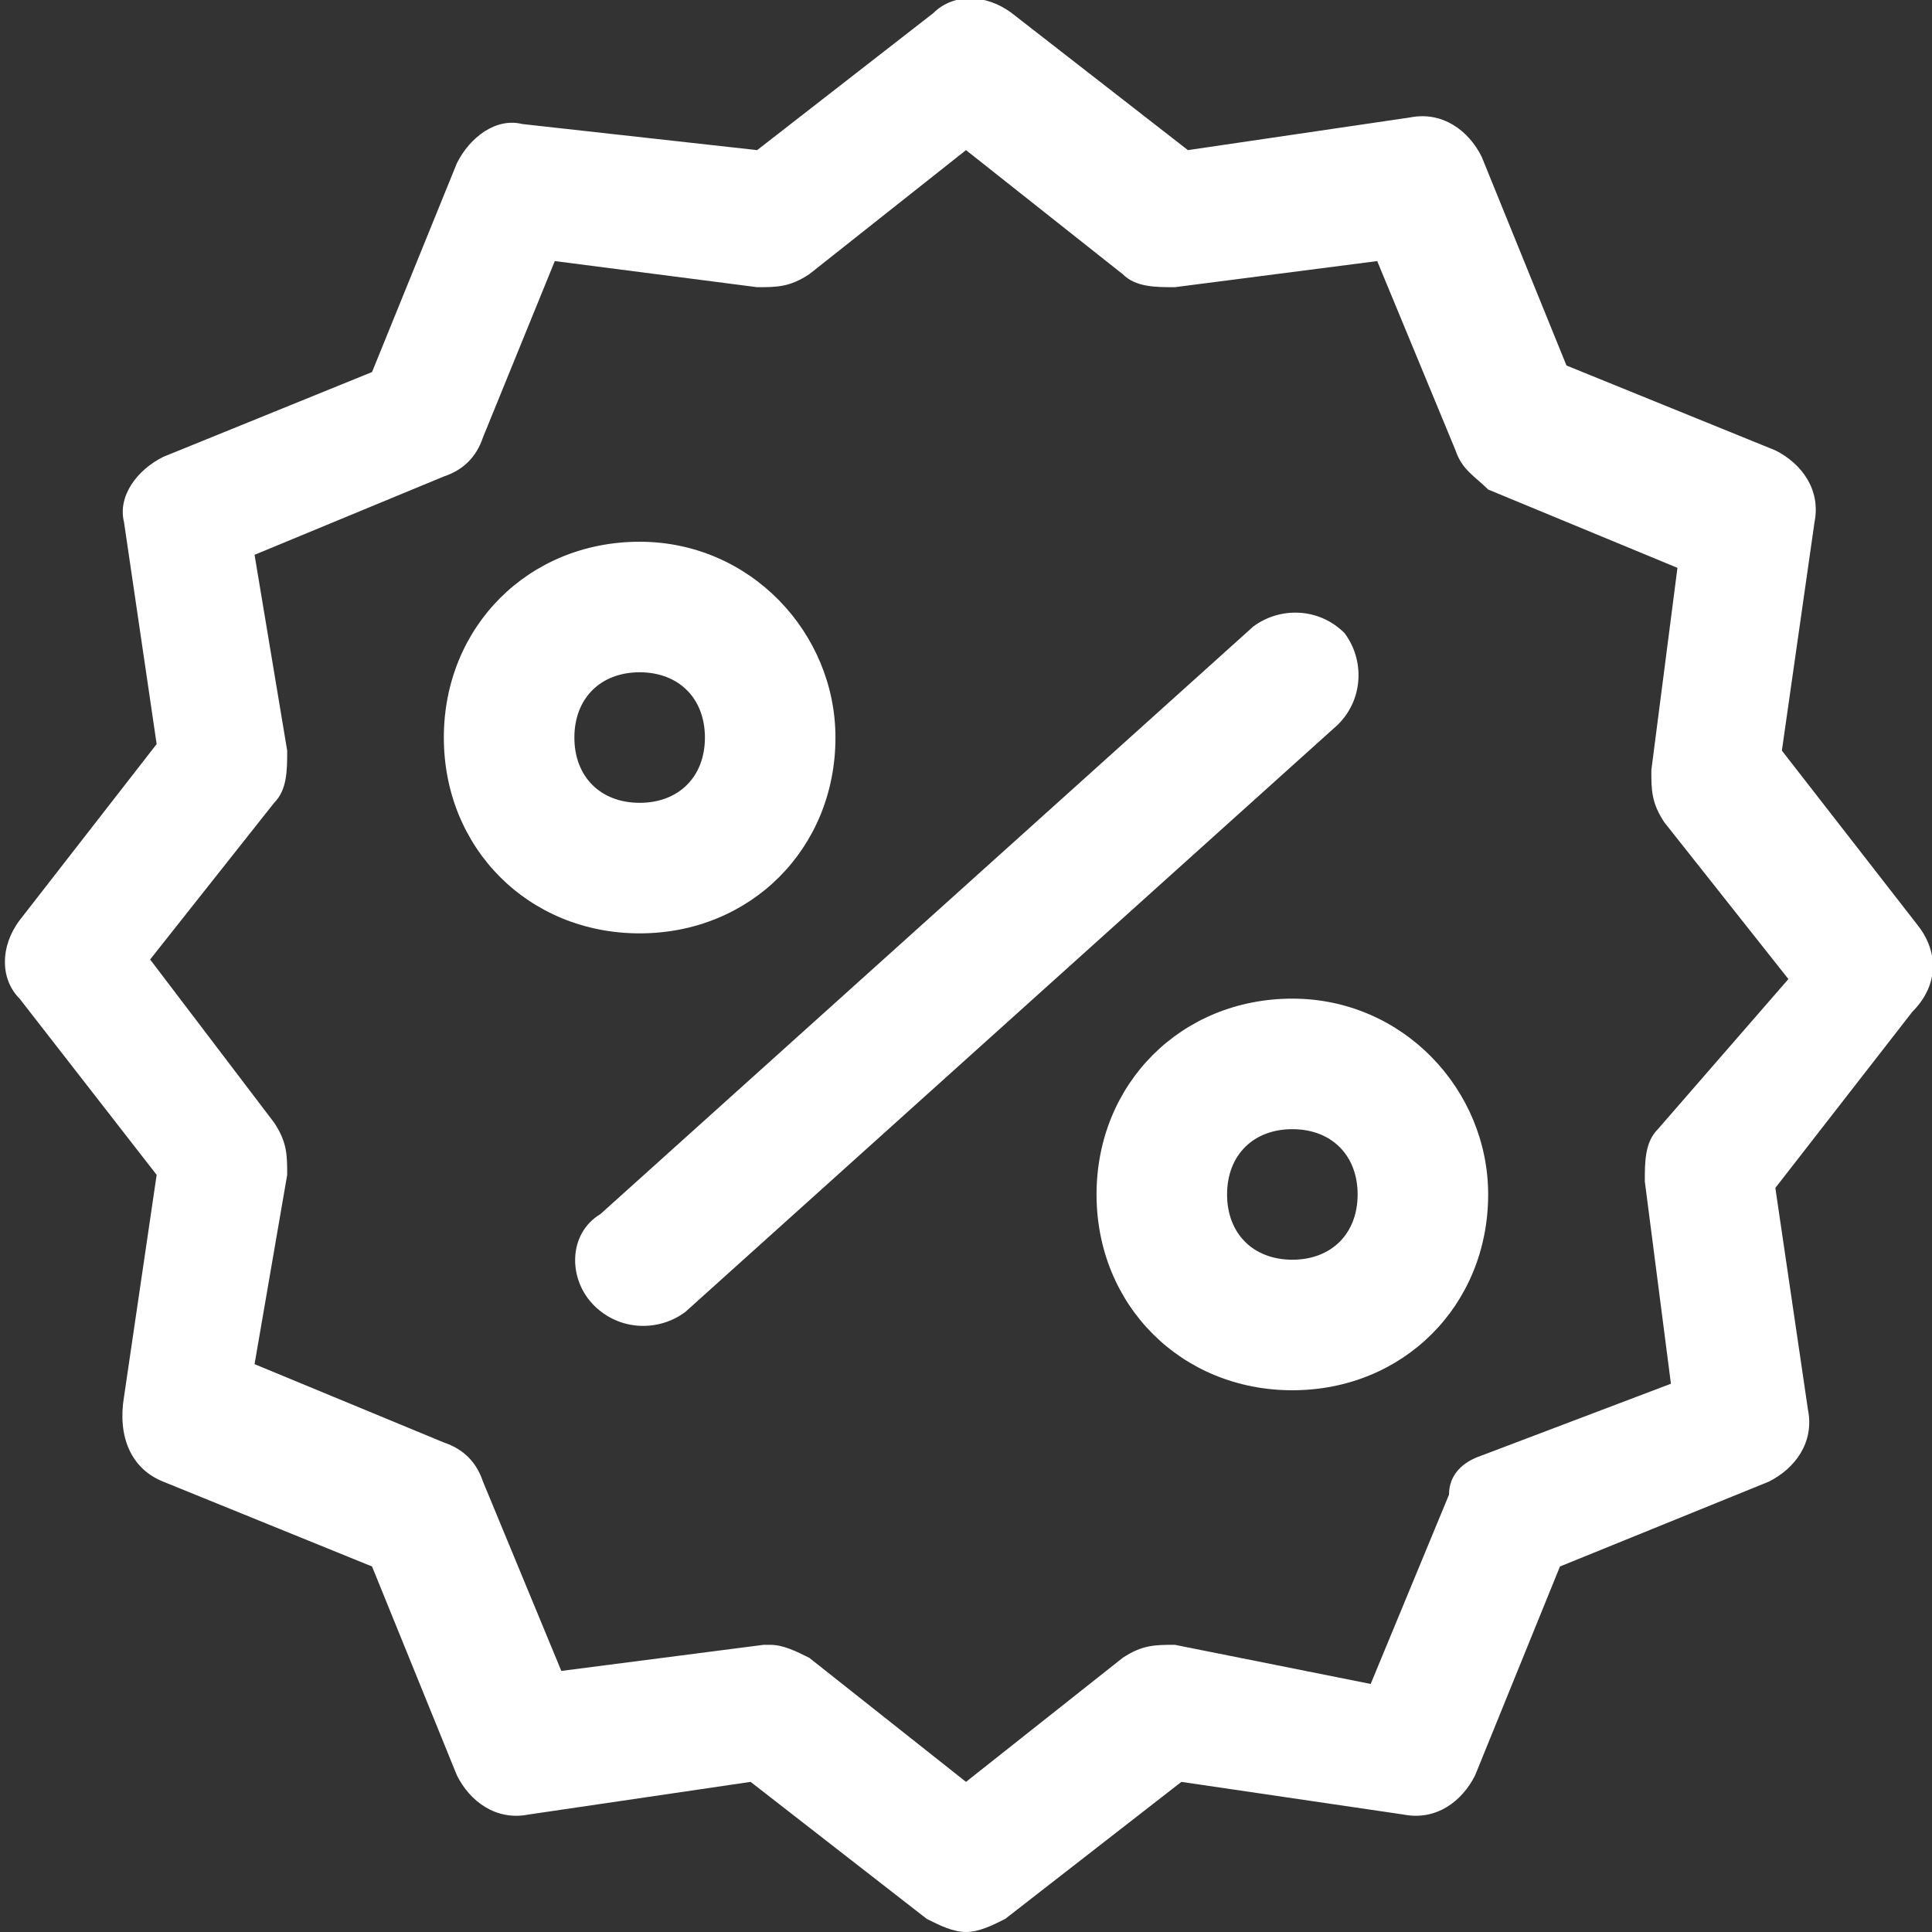 <svg xml:space="preserve" style="enable-background:new 0 0 29.6 29.6;" viewBox="0 0 29.6 29.6" y="0px" x="0px" xmlns:xlink="http://www.w3.org/1999/xlink" xmlns="http://www.w3.org/2000/svg" id="Layer_1" version="1.1">
<rect x="0" y="0" width="29.6" height="29.6" fill="#333333" stroke="none"/>
<style type="text/css">
	.st0{fill:#FFFFFF;}
</style>
<path d="M29.4,14.2l-2.1-2.7L27.8,8c0.1-0.5-0.2-0.9-0.6-1.1L24,5.6l-1.3-3.2c-0.2-0.4-0.6-0.7-1.1-0.6l-3.4,0.5
	l-2.7-2.1c-0.4-0.3-0.9-0.3-1.2,0l-2.7,2.1L8,1.9C7.6,1.8,7.2,2.1,7,2.5L5.7,5.7L2.5,7C2.1,7.2,1.8,7.6,1.9,8l0.5,3.4l-2.1,2.7
	C0,14.5,0,15,0.3,15.3L2.4,18l-0.5,3.4C1.8,22,2,22.5,2.5,22.7L5.7,24L7,27.2c0.2,0.4,0.6,0.7,1.1,0.6l3.4-0.5l2.7,2.1
	c0.2,0.1,0.4,0.2,0.6,0.2c0.2,0,0.4-0.1,0.6-0.2l2.7-2.1l3.4,0.5c0.5,0.1,0.9-0.2,1.1-0.6l1.3-3.2l3.2-1.3c0.4-0.2,0.7-0.6,0.6-1.1
	l-0.5-3.4l2.1-2.7C29.7,15.1,29.7,14.6,29.4,14.2z M25.4,17.3c-0.2,0.2-0.2,0.5-0.2,0.8l0.4,3.1l-2.9,1.1c-0.3,0.1-0.5,0.3-0.5,0.6
	L21,25.8l-3-0.6c-0.3,0-0.5,0-0.8,0.2l-2.4,1.9l-2.4-1.9c-0.2-0.1-0.4-0.2-0.6-0.2h-0.1l-3.1,0.4l-1.2-2.9c-0.1-0.3-0.3-0.5-0.6-0.6
	l-2.9-1.2L4.4,18c0-0.3,0-0.5-0.2-0.8l-1.9-2.5l1.9-2.4c0.2-0.2,0.2-0.5,0.2-0.8l-0.5-3l2.9-1.2C7.1,7.2,7.3,7,7.4,6.7L8.5,4
	l3.1,0.4c0.3,0,0.5,0,0.8-0.2l2.4-1.9l2.4,1.9c0.2,0.2,0.5,0.2,0.8,0.2L21.1,4l1.2,2.9c0.1,0.3,0.3,0.4,0.5,0.6l2.9,1.2l-0.4,3.1
	c0,0.3,0,0.5,0.2,0.8l1.9,2.4L25.4,17.3z" class="st0"></path>
<path d="M9.8,8.3c-1.7,0-3,1.3-3,3s1.3,3,3,3s3-1.3,3-3l0,0C12.8,9.7,11.5,8.3,9.8,8.3z M9.8,12.3c-0.6,0-1-0.4-1-1
	s0.4-1,1-1s1,0.4,1,1S10.4,12.3,9.8,12.3z" class="st0"></path>
<path d="M19.8,15.3c-1.7,0-3,1.3-3,3c0,1.7,1.3,3,3,3s3-1.3,3-3C22.8,16.7,21.5,15.3,19.8,15.3z M19.8,19.3
	c-0.6,0-1-0.4-1-1s0.4-1,1-1s1,0.4,1,1S20.4,19.3,19.8,19.3z" class="st0"></path>
<path d="M9.1,20c0.4,0.4,1,0.4,1.4,0.1l0,0l10-9c0.4-0.4,0.4-1,0.1-1.4c-0.4-0.4-1-0.4-1.4-0.1l-10,9
	C8.7,18.9,8.7,19.6,9.1,20z" class="st0"></path>
</svg>
